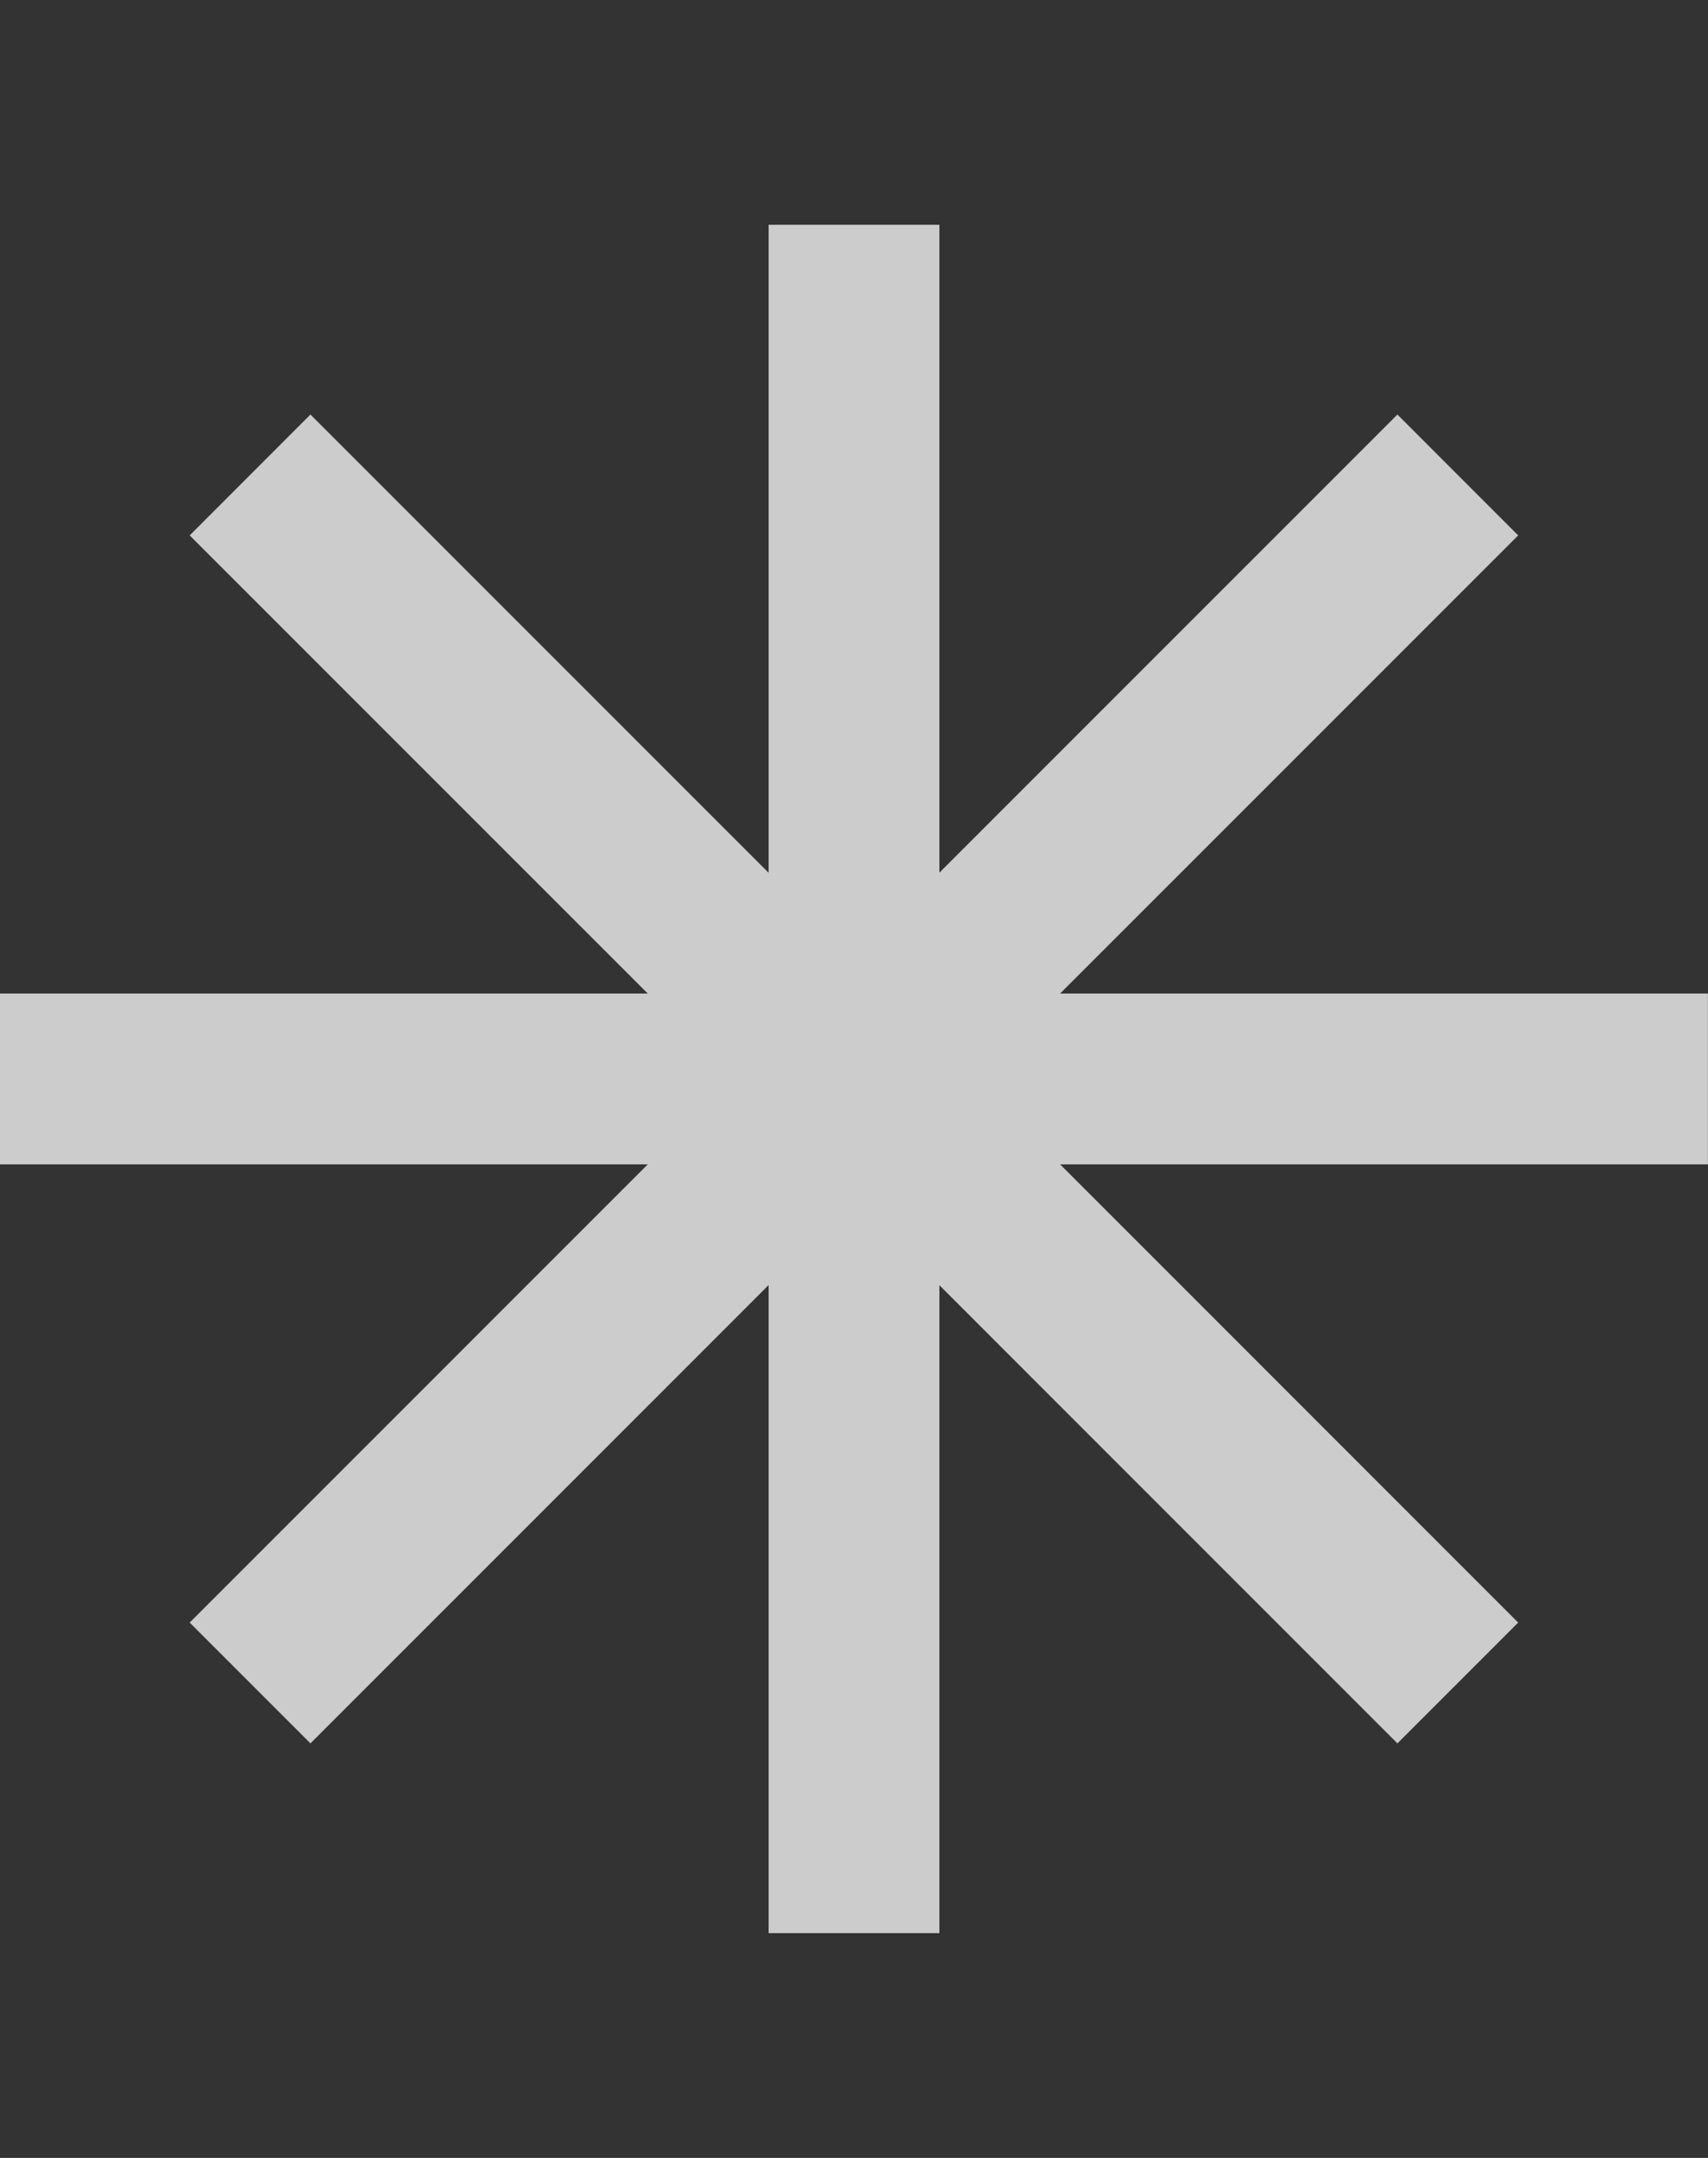 <svg xmlns="http://www.w3.org/2000/svg" width="38" height="48" viewBox="0 0 38 48" fill="none"><rect x="0" y="0" width="38" height="48" fill="#333333" stroke="none"/><path d="M17.1 28.585V43H20.9V28.588L31.09 38.779L33.777 36.092L23.586 25.9H37.998V22.1H23.585L33.777 11.909L31.09 9.221L20.9 19.411V5H17.1V19.414L6.907 9.221L4.22 11.909L14.412 22.1H-0.002V25.9H14.411L4.22 36.092L6.907 38.779L17.1 28.585Z" fill="white" fill-opacity="0.75"></path></svg>